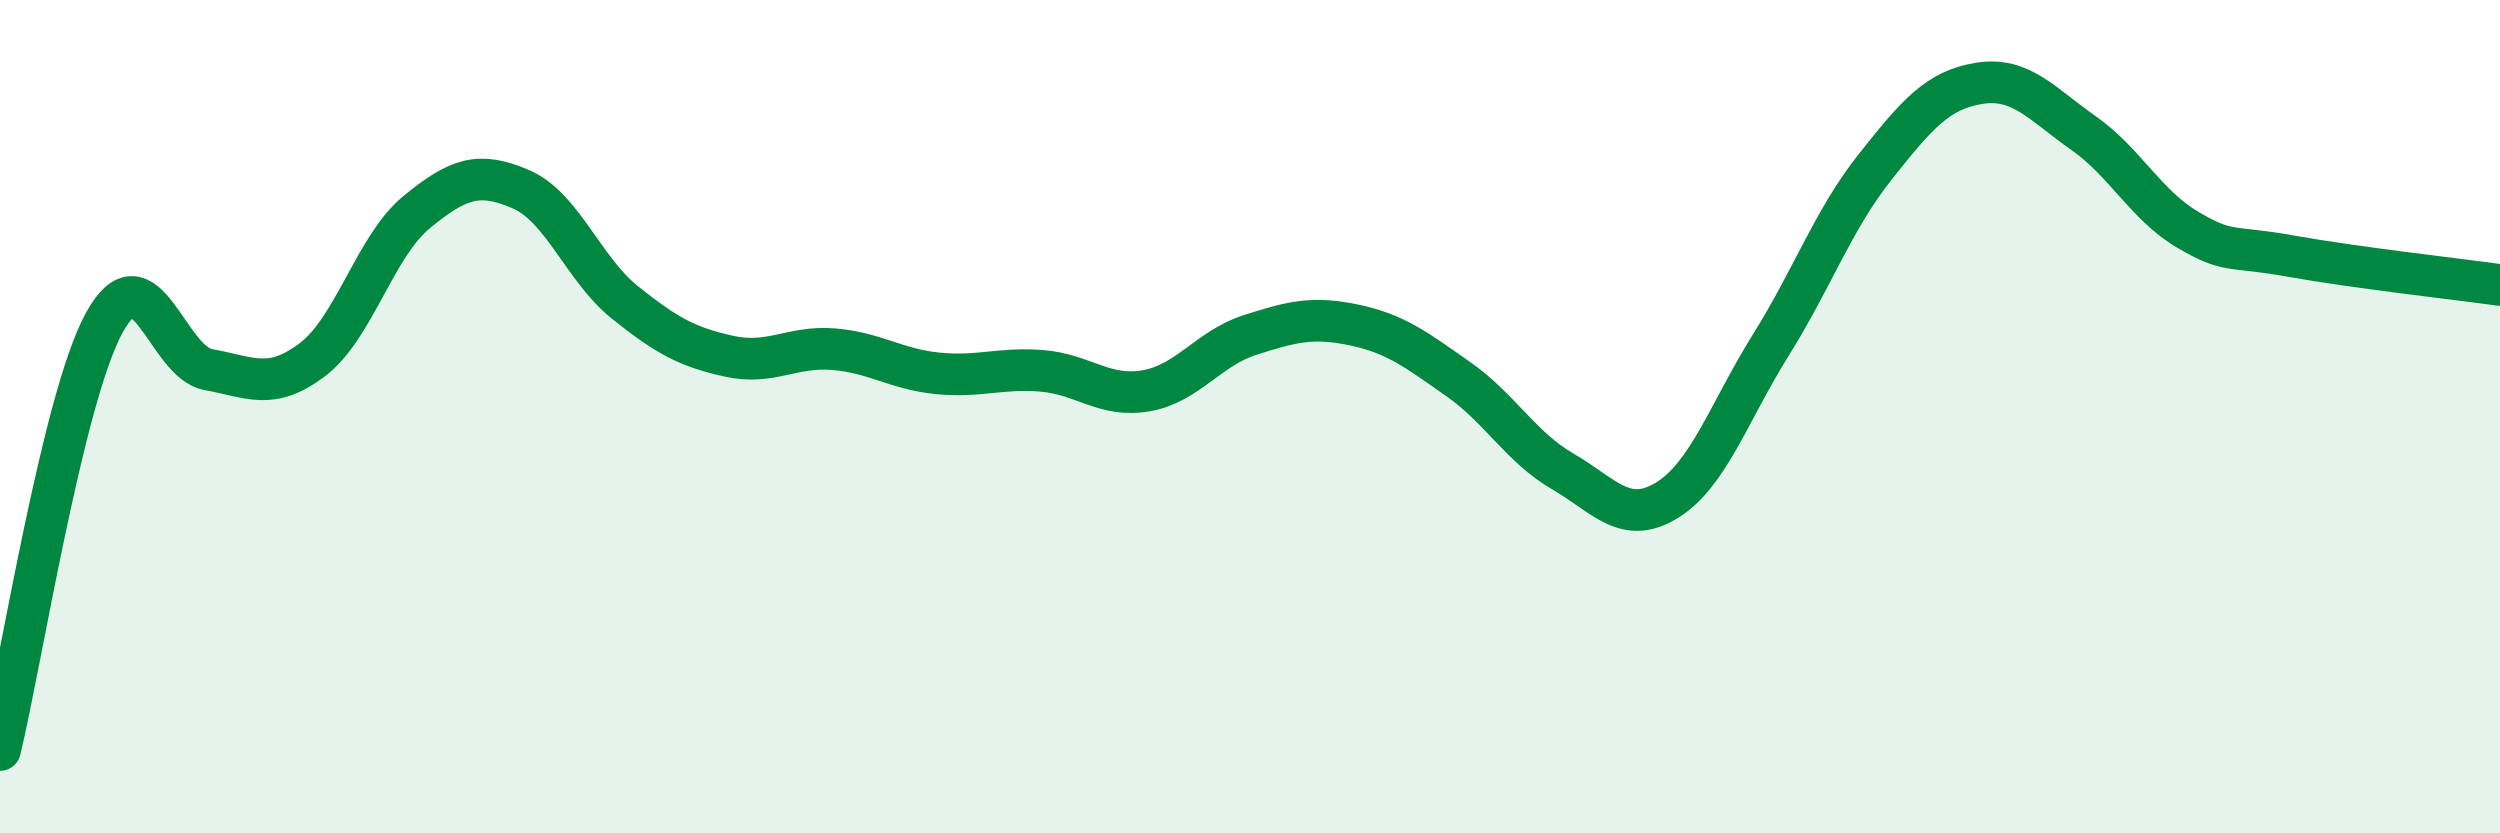 
    <svg width="60" height="20" viewBox="0 0 60 20" xmlns="http://www.w3.org/2000/svg">
      <path
        d="M 0,18 C 0.5,15.95 1.5,9.58 2.5,7.75 C 3.5,5.92 4,8.69 5,8.87 C 6,9.05 6.5,9.39 7.5,8.63 C 8.5,7.87 9,5.91 10,5.09 C 11,4.27 11.5,4.11 12.5,4.54 C 13.5,4.97 14,6.46 15,7.26 C 16,8.06 16.5,8.33 17.5,8.55 C 18.5,8.77 19,8.3 20,8.38 C 21,8.46 21.5,8.86 22.5,8.96 C 23.5,9.06 24,8.82 25,8.9 C 26,8.98 26.5,9.55 27.5,9.38 C 28.5,9.21 29,8.36 30,8.04 C 31,7.72 31.5,7.59 32.5,7.8 C 33.5,8.01 34,8.4 35,9.1 C 36,9.8 36.5,10.73 37.5,11.31 C 38.5,11.89 39,12.62 40,12.01 C 41,11.4 41.5,9.88 42.5,8.28 C 43.5,6.68 44,5.27 45,4.01 C 46,2.75 46.5,2.16 47.5,2 C 48.5,1.84 49,2.49 50,3.19 C 51,3.89 51.5,4.92 52.5,5.51 C 53.5,6.1 53.5,5.88 55,6.15 C 56.5,6.42 59,6.7 60,6.84L60 20L0 20Z"
        fill="#008740"
        opacity="0.1"
        stroke-linecap="round"
        stroke-linejoin="round"
      />
      <path
        d="M 0,18 C 0.5,15.95 1.5,9.58 2.5,7.75 C 3.5,5.92 4,8.69 5,8.87 C 6,9.05 6.5,9.39 7.5,8.63 C 8.5,7.87 9,5.91 10,5.09 C 11,4.27 11.5,4.11 12.5,4.54 C 13.5,4.97 14,6.46 15,7.26 C 16,8.06 16.5,8.33 17.5,8.55 C 18.5,8.77 19,8.3 20,8.38 C 21,8.46 21.5,8.86 22.5,8.96 C 23.5,9.06 24,8.82 25,8.9 C 26,8.98 26.5,9.55 27.5,9.38 C 28.5,9.21 29,8.36 30,8.04 C 31,7.72 31.5,7.59 32.5,7.8 C 33.5,8.01 34,8.4 35,9.1 C 36,9.8 36.5,10.73 37.5,11.31 C 38.5,11.89 39,12.62 40,12.01 C 41,11.4 41.5,9.88 42.5,8.28 C 43.5,6.68 44,5.27 45,4.01 C 46,2.75 46.5,2.16 47.5,2 C 48.5,1.84 49,2.49 50,3.19 C 51,3.89 51.5,4.92 52.5,5.51 C 53.5,6.1 53.5,5.88 55,6.15 C 56.5,6.42 59,6.7 60,6.84"
        stroke="#008740"
        stroke-width="1"
        fill="none"
        stroke-linecap="round"
        stroke-linejoin="round"
      />
    </svg>
  